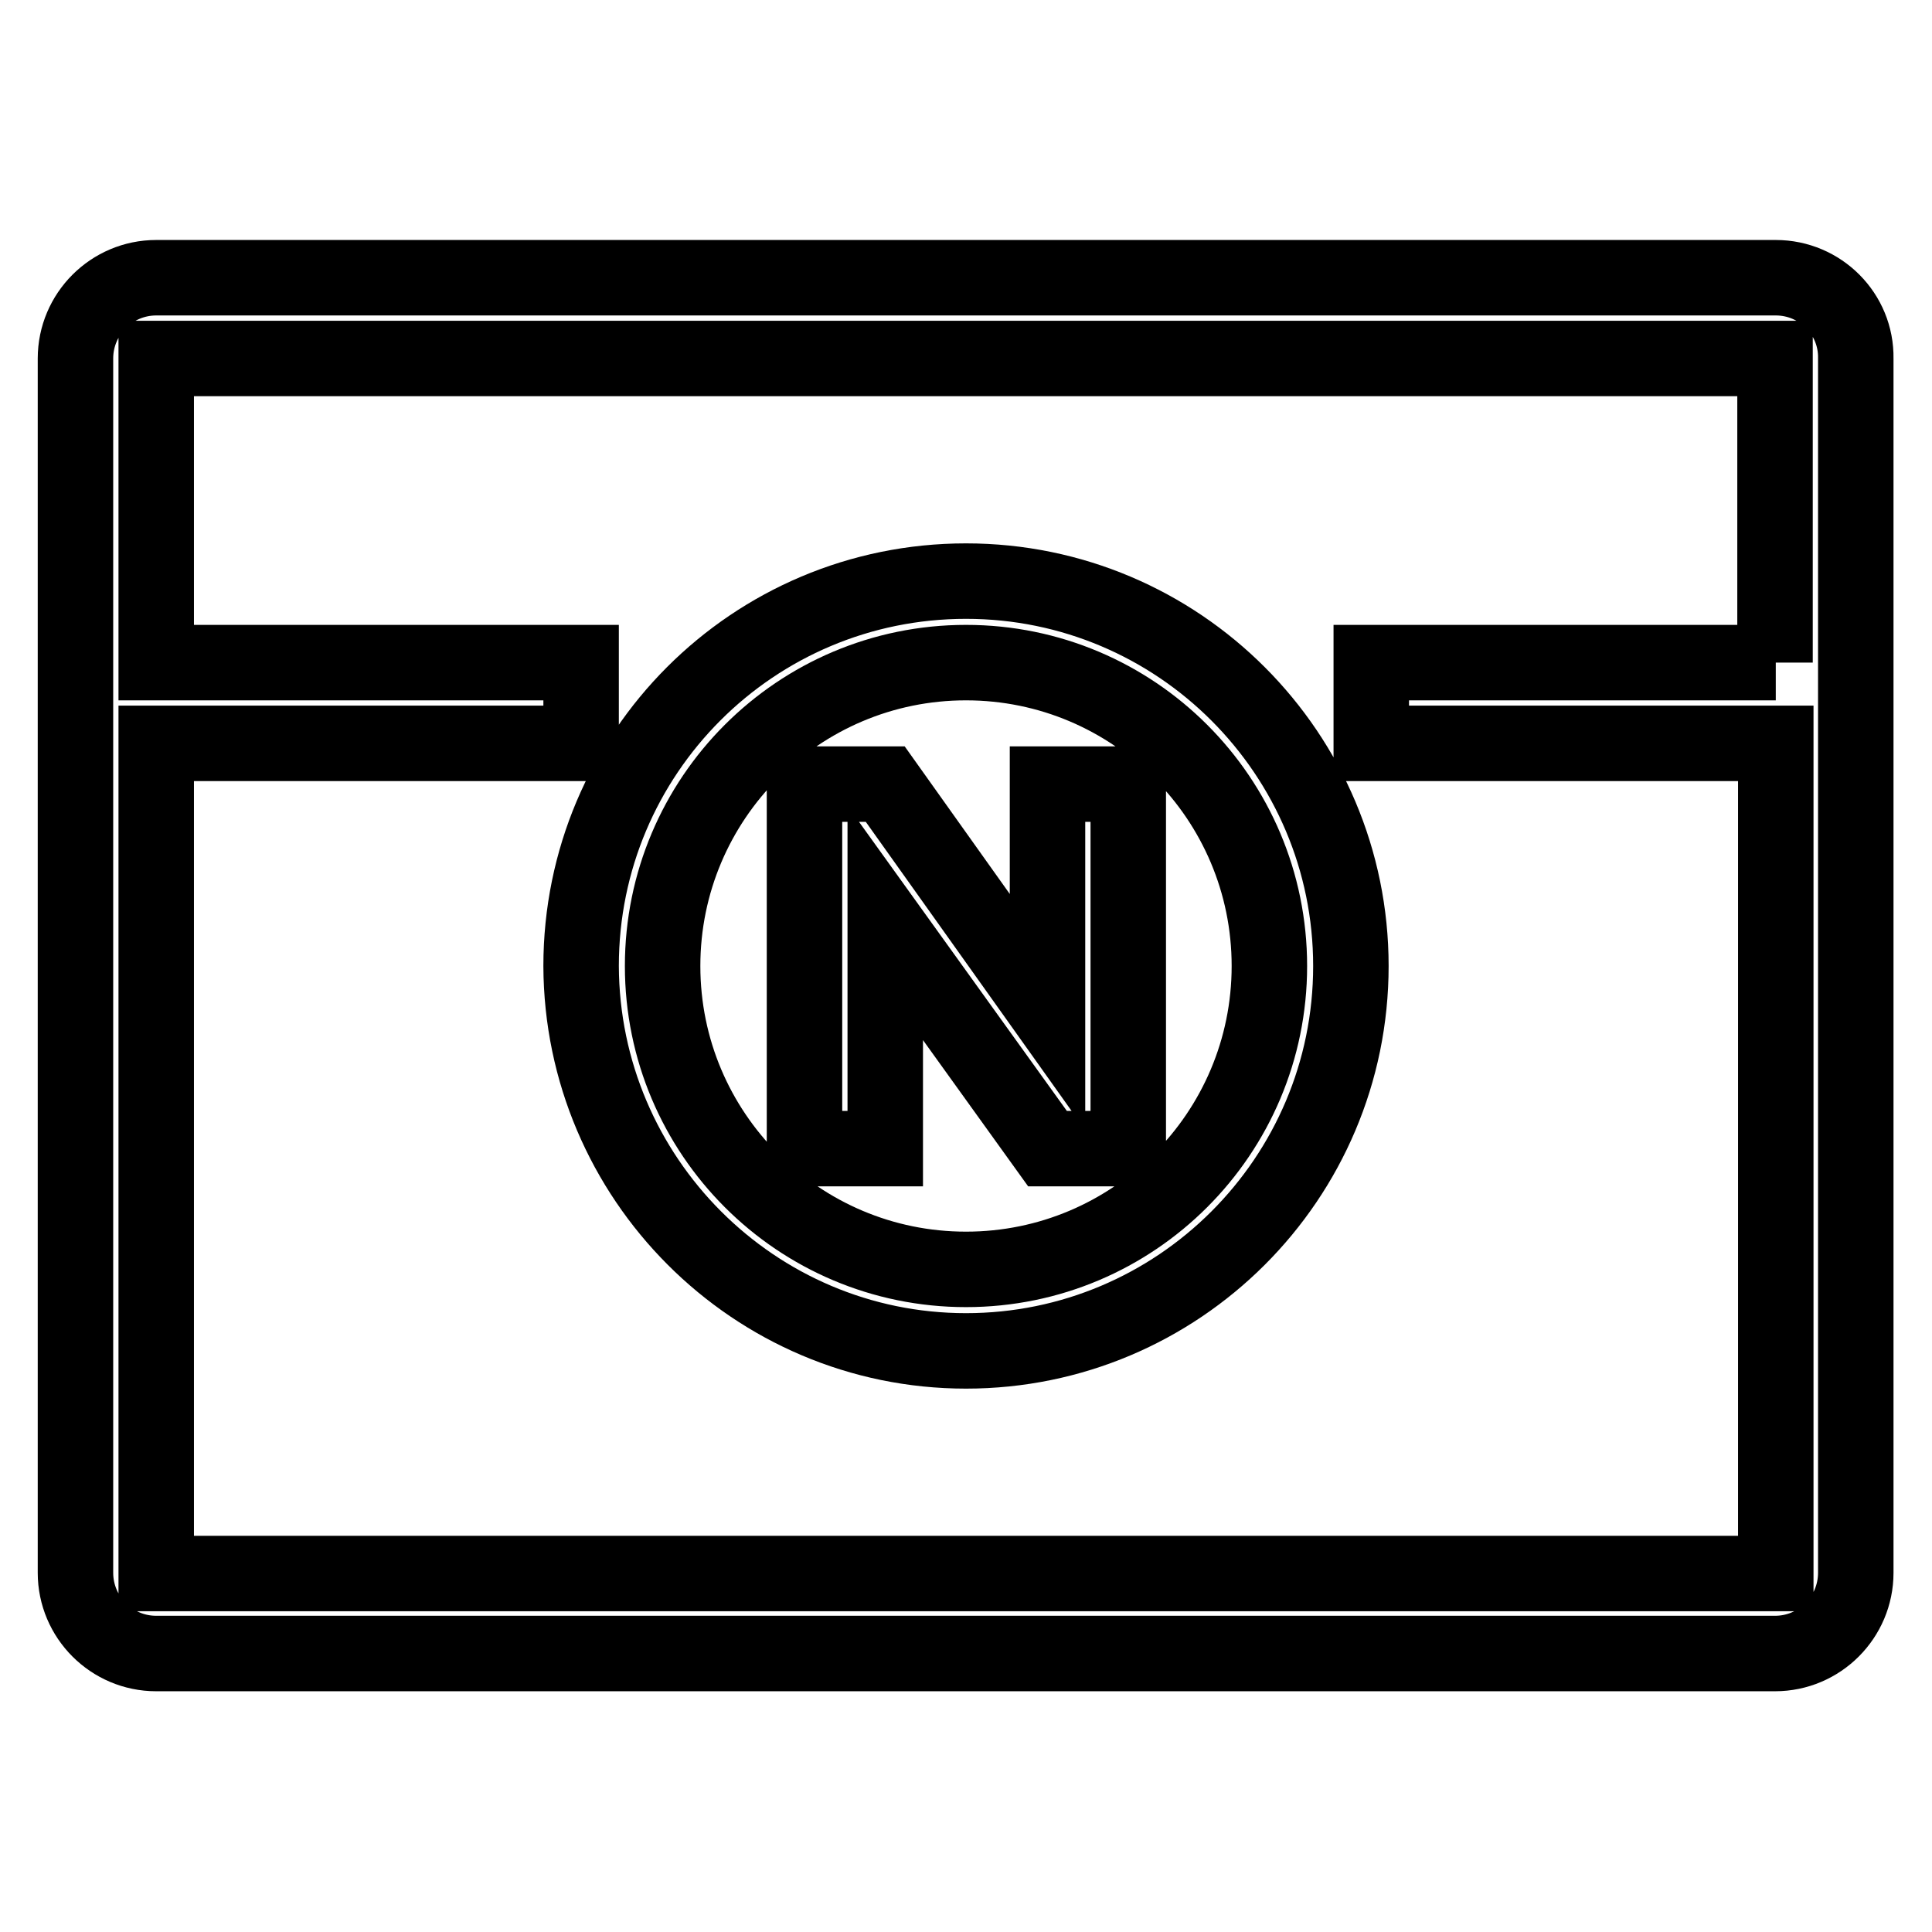 <?xml version="1.0" encoding="utf-8"?>
<!-- Svg Vector Icons : http://www.onlinewebfonts.com/icon -->
<!DOCTYPE svg PUBLIC "-//W3C//DTD SVG 1.1//EN" "http://www.w3.org/Graphics/SVG/1.1/DTD/svg11.dtd">
<svg version="1.1" xmlns="http://www.w3.org/2000/svg" xmlns:xlink="http://www.w3.org/1999/xlink" x="0px" y="0px" viewBox="0 0 256 256" enable-background="new 0 0 256 256" xml:space="preserve">
<g> <path stroke-width="10" fill-opacity="0" stroke="#000000"  d="M117.3,122.3l21.5,29.9h10.7v-48.3h-10.7v30.2l-21.5-30.2h-10.7v48.3h10.7V122.3z M128,179 c28.1,0,51-22.8,51-51c0-28.1-22.8-51-51-51s-51,22.8-51,51C77.1,156.1,99.9,179,128,179z M128,87.8c22.2,0,40.2,18,40.2,40.2 c0,22.2-18,40.2-40.2,40.2c-22.2,0-40.2-18-40.2-40.2C87.8,105.8,105.8,87.8,128,87.8z M235.3,36.8H20.7c-5.9,0-10.7,4.8-10.7,10.7 v160.9c0,5.9,4.8,10.7,10.7,10.7h214.5c5.9,0,10.7-4.8,10.7-10.7V47.5C246,41.6,241.2,36.8,235.3,36.8z M235.3,87.8h-53.6v10.7 h53.6v110H20.7v-110H77V87.8H20.7V47.5h214.5V87.8z"/></g>
</svg>